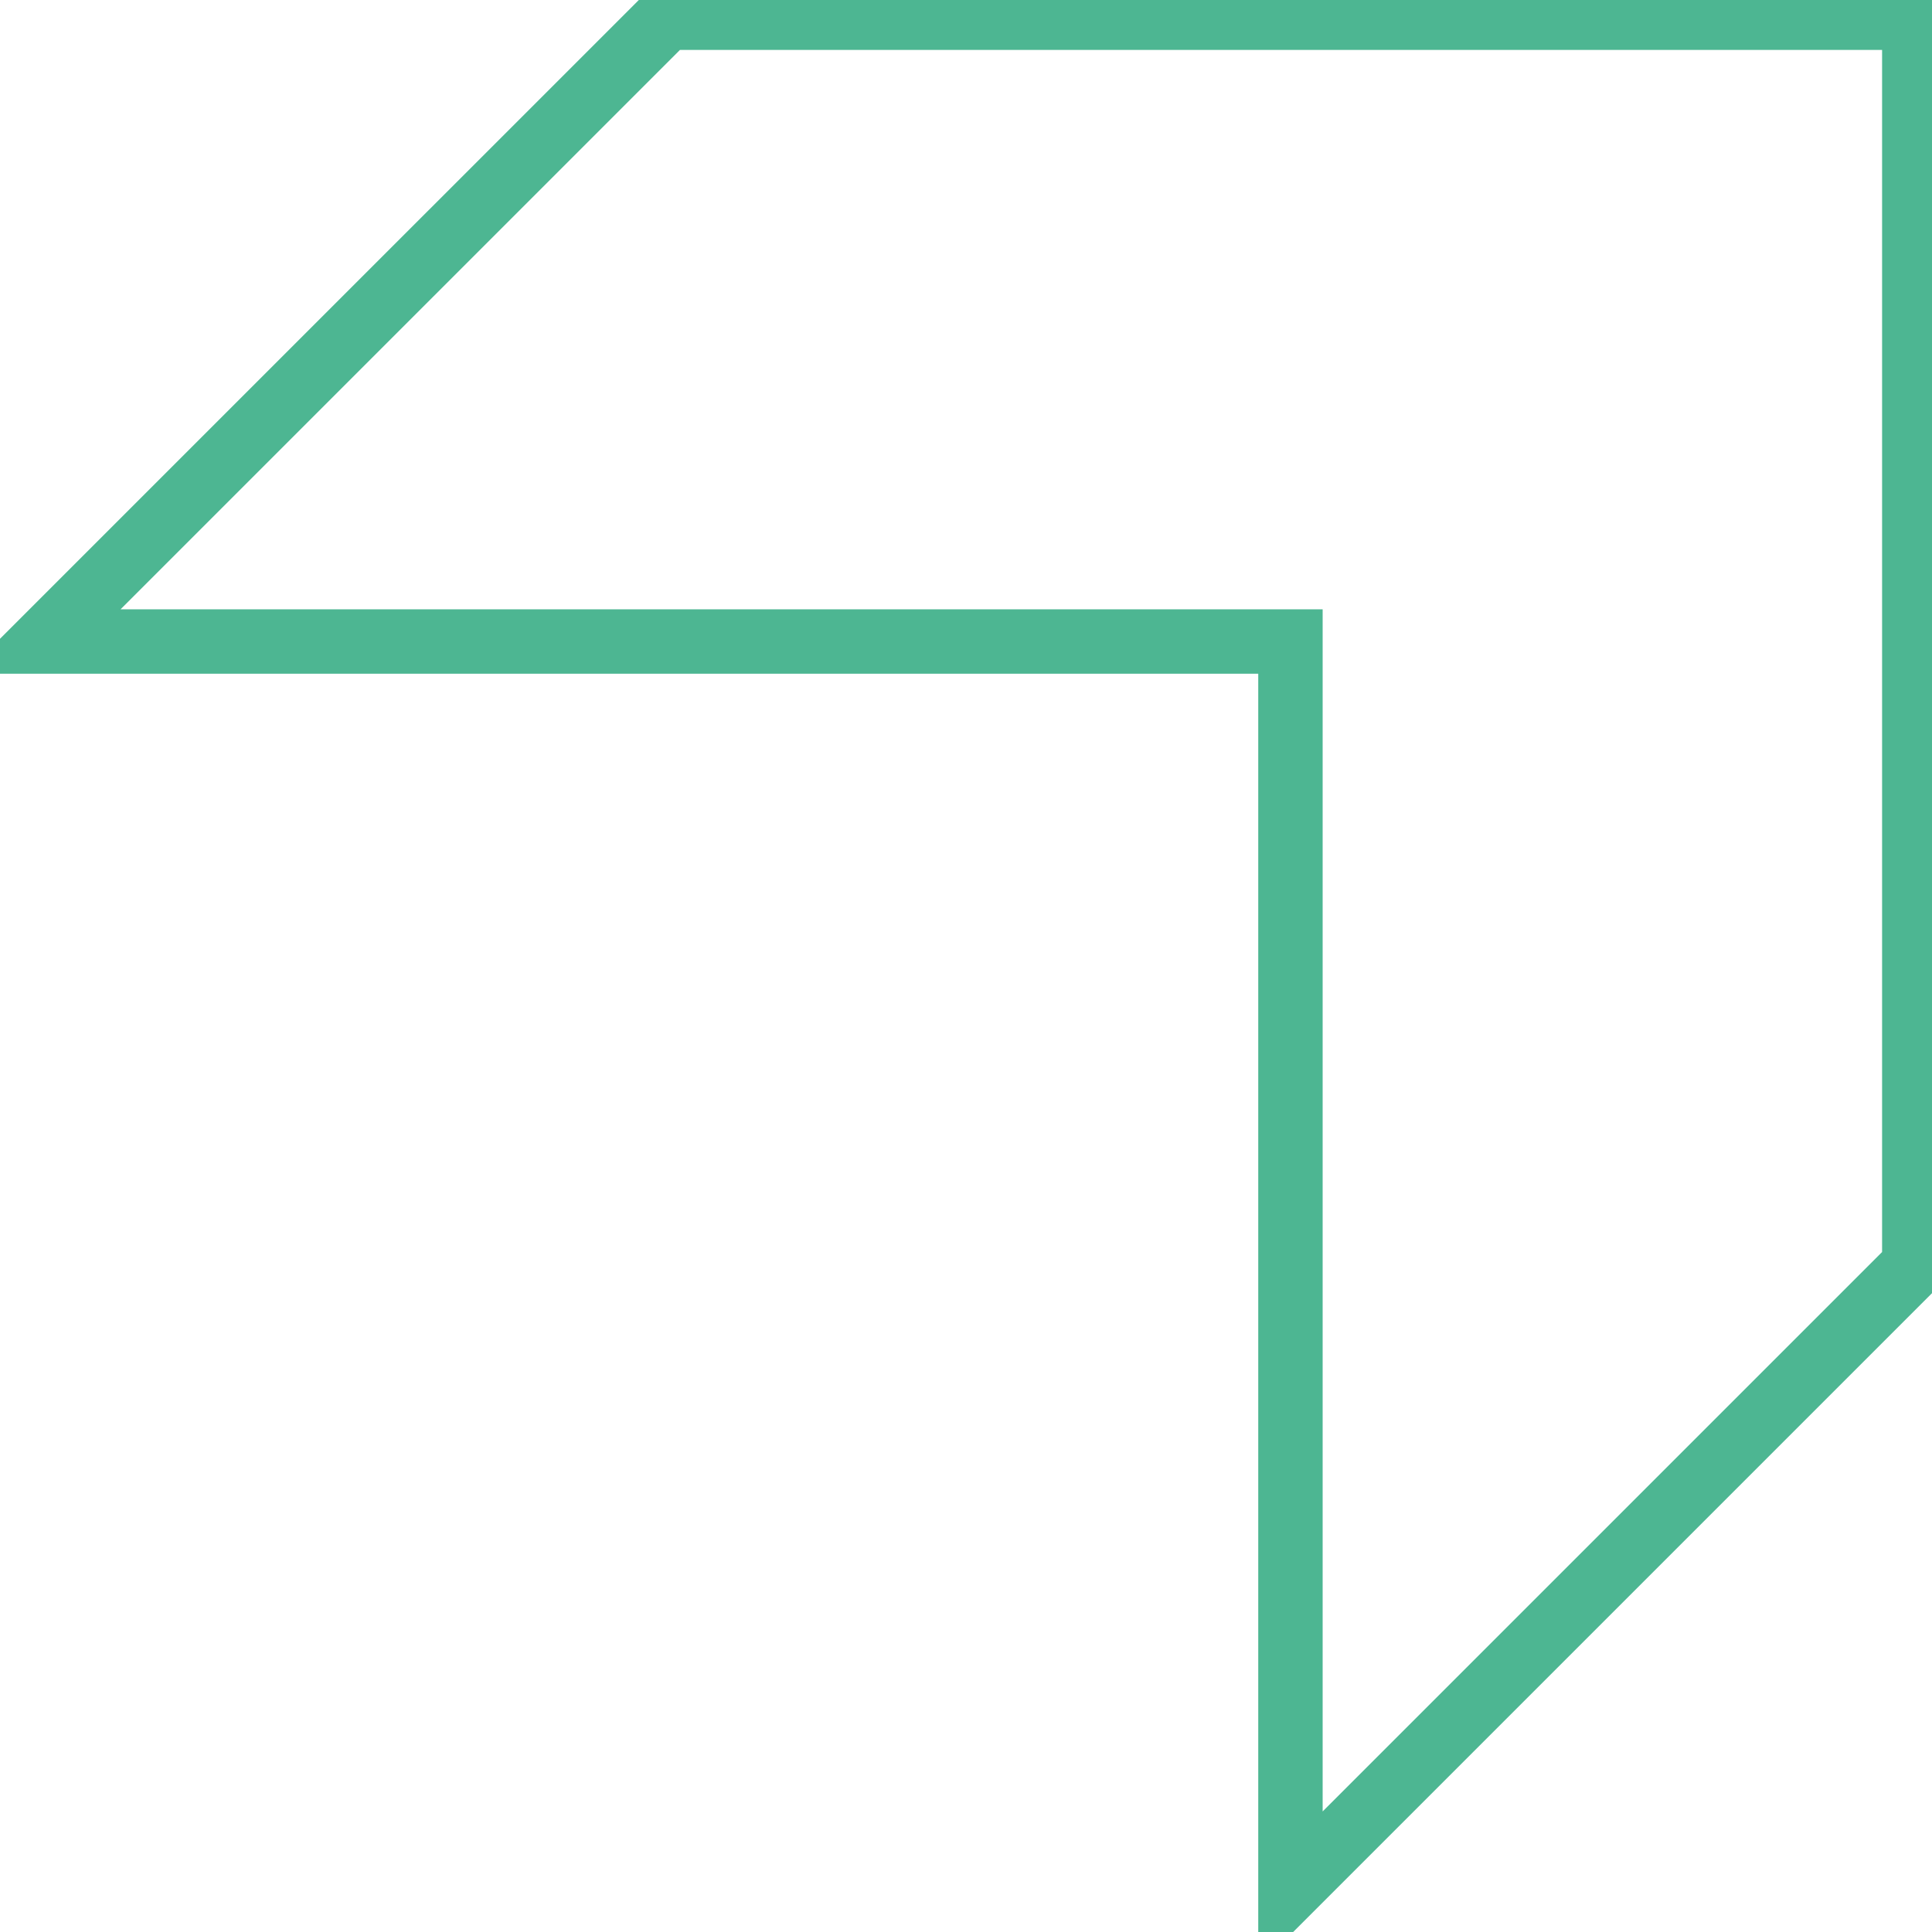 <svg id="Groupe_26" data-name="Groupe 26" xmlns="http://www.w3.org/2000/svg" xmlns:xlink="http://www.w3.org/1999/xlink" width="60" height="60" viewBox="0 0 60 60">
  <defs>
    <clipPath id="clip-path">
      <rect id="Rectangle_20" data-name="Rectangle 20" width="60" height="60" fill="none" stroke="#4db692" stroke-width="2"/>
    </clipPath>
  </defs>
  <g id="Groupe_25" data-name="Groupe 25" transform="translate(0 0)" clip-path="url(#clip-path)">
    <path id="Tracé_20" data-name="Tracé 20" d="M1.207,19.873,20.581.5H59.328V39.247L39.954,58.62V19.873Z" transform="translate(0.122 0.05)" fill="none" stroke="#4db692" stroke-width="2"/>
  </g>
</svg>

